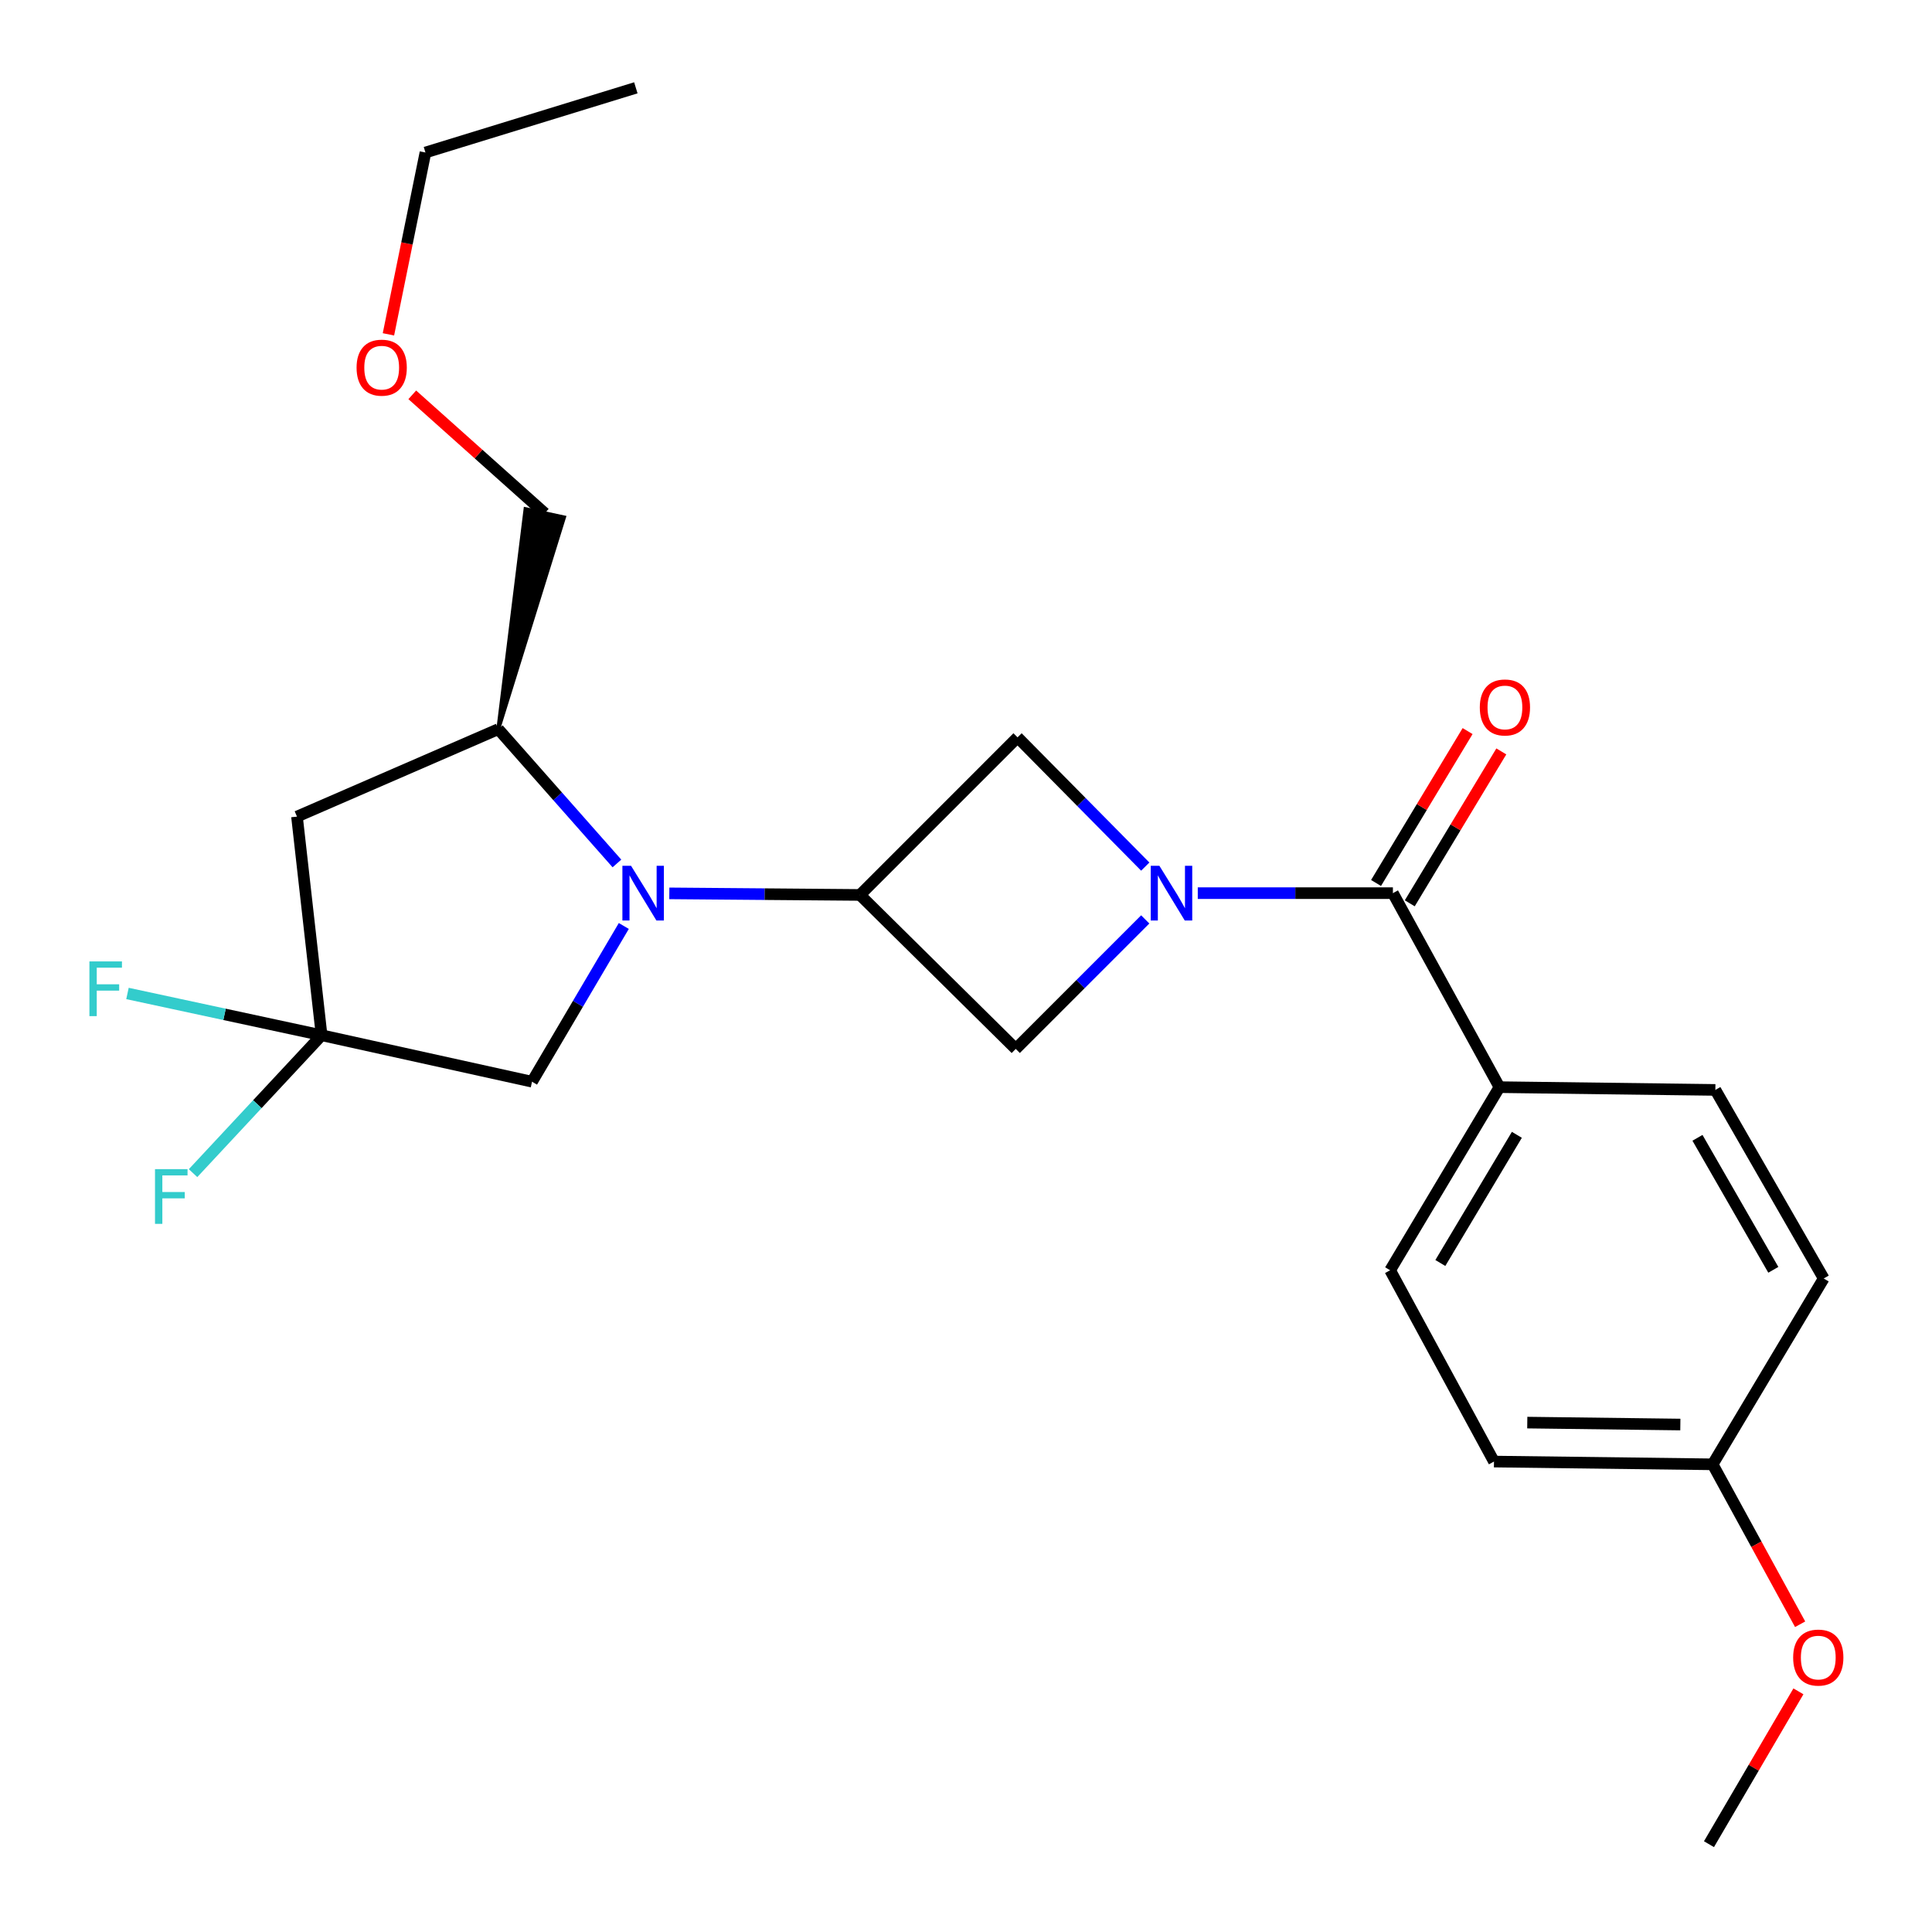 <?xml version='1.0' encoding='iso-8859-1'?>
<svg version='1.1' baseProfile='full'
              xmlns='http://www.w3.org/2000/svg'
                      xmlns:rdkit='http://www.rdkit.org/xml'
                      xmlns:xlink='http://www.w3.org/1999/xlink'
                  xml:space='preserve'
width='1000px' height='1000px' viewBox='0 0 1000 1000'>
<!-- END OF HEADER -->
<rect style='opacity:1.0;fill:#FFFFFF;stroke:none' width='1000' height='1000' x='0' y='0'> </rect>
<path class='bond-2' d='M 619.965,462.292 L 670.466,462.292' style='fill:none;fill-rule:evenodd;stroke:#0000FF;stroke-width:6px;stroke-linecap:butt;stroke-linejoin:miter;stroke-opacity:1' />
<path class='bond-2' d='M 670.466,462.292 L 720.967,462.292' style='fill:none;fill-rule:evenodd;stroke:#000000;stroke-width:6px;stroke-linecap:butt;stroke-linejoin:miter;stroke-opacity:1' />
<path class='bond-5' d='M 592.785,448.554 L 559.73,415.099' style='fill:none;fill-rule:evenodd;stroke:#0000FF;stroke-width:6px;stroke-linecap:butt;stroke-linejoin:miter;stroke-opacity:1' />
<path class='bond-5' d='M 559.73,415.099 L 526.675,381.644' style='fill:none;fill-rule:evenodd;stroke:#000000;stroke-width:6px;stroke-linecap:butt;stroke-linejoin:miter;stroke-opacity:1' />
<path class='bond-6' d='M 592.769,475.884 L 559.258,509.401' style='fill:none;fill-rule:evenodd;stroke:#0000FF;stroke-width:6px;stroke-linecap:butt;stroke-linejoin:miter;stroke-opacity:1' />
<path class='bond-6' d='M 559.258,509.401 L 525.746,542.917' style='fill:none;fill-rule:evenodd;stroke:#000000;stroke-width:6px;stroke-linecap:butt;stroke-linejoin:miter;stroke-opacity:1' />
<path class='bond-0' d='M 346.438,462.404 L 395.78,462.812' style='fill:none;fill-rule:evenodd;stroke:#0000FF;stroke-width:6px;stroke-linecap:butt;stroke-linejoin:miter;stroke-opacity:1' />
<path class='bond-0' d='M 395.78,462.812 L 445.121,463.221' style='fill:none;fill-rule:evenodd;stroke:#000000;stroke-width:6px;stroke-linecap:butt;stroke-linejoin:miter;stroke-opacity:1' />
<path class='bond-7' d='M 319.321,446.927 L 288.619,412.168' style='fill:none;fill-rule:evenodd;stroke:#0000FF;stroke-width:6px;stroke-linecap:butt;stroke-linejoin:miter;stroke-opacity:1' />
<path class='bond-7' d='M 288.619,412.168 L 257.918,377.409' style='fill:none;fill-rule:evenodd;stroke:#000000;stroke-width:6px;stroke-linecap:butt;stroke-linejoin:miter;stroke-opacity:1' />
<path class='bond-8' d='M 322.879,479.284 L 299.129,519.588' style='fill:none;fill-rule:evenodd;stroke:#0000FF;stroke-width:6px;stroke-linecap:butt;stroke-linejoin:miter;stroke-opacity:1' />
<path class='bond-8' d='M 299.129,519.588 L 275.379,559.891' style='fill:none;fill-rule:evenodd;stroke:#000000;stroke-width:6px;stroke-linecap:butt;stroke-linejoin:miter;stroke-opacity:1' />
<path class='bond-1' d='M 445.121,463.221 L 525.746,542.917' style='fill:none;fill-rule:evenodd;stroke:#000000;stroke-width:6px;stroke-linecap:butt;stroke-linejoin:miter;stroke-opacity:1' />
<path class='bond-24' d='M 445.121,463.221 L 526.675,381.644' style='fill:none;fill-rule:evenodd;stroke:#000000;stroke-width:6px;stroke-linecap:butt;stroke-linejoin:miter;stroke-opacity:1' />
<path class='bond-9' d='M 720.967,462.292 L 776.114,562.711' style='fill:none;fill-rule:evenodd;stroke:#000000;stroke-width:6px;stroke-linecap:butt;stroke-linejoin:miter;stroke-opacity:1' />
<path class='bond-10' d='M 729.696,467.553 L 753.39,428.239' style='fill:none;fill-rule:evenodd;stroke:#000000;stroke-width:6px;stroke-linecap:butt;stroke-linejoin:miter;stroke-opacity:1' />
<path class='bond-10' d='M 753.39,428.239 L 777.085,388.926' style='fill:none;fill-rule:evenodd;stroke:#FF0000;stroke-width:6px;stroke-linecap:butt;stroke-linejoin:miter;stroke-opacity:1' />
<path class='bond-10' d='M 712.239,457.031 L 735.933,417.718' style='fill:none;fill-rule:evenodd;stroke:#000000;stroke-width:6px;stroke-linecap:butt;stroke-linejoin:miter;stroke-opacity:1' />
<path class='bond-10' d='M 735.933,417.718 L 759.628,378.404' style='fill:none;fill-rule:evenodd;stroke:#FF0000;stroke-width:6px;stroke-linecap:butt;stroke-linejoin:miter;stroke-opacity:1' />
<path class='bond-3' d='M 166.456,535.84 L 275.379,559.891' style='fill:none;fill-rule:evenodd;stroke:#000000;stroke-width:6px;stroke-linecap:butt;stroke-linejoin:miter;stroke-opacity:1' />
<path class='bond-11' d='M 166.456,535.84 L 116.218,525.027' style='fill:none;fill-rule:evenodd;stroke:#000000;stroke-width:6px;stroke-linecap:butt;stroke-linejoin:miter;stroke-opacity:1' />
<path class='bond-11' d='M 116.218,525.027 L 65.98,514.215' style='fill:none;fill-rule:evenodd;stroke:#33CCCC;stroke-width:6px;stroke-linecap:butt;stroke-linejoin:miter;stroke-opacity:1' />
<path class='bond-12' d='M 166.456,535.84 L 133.19,571.527' style='fill:none;fill-rule:evenodd;stroke:#000000;stroke-width:6px;stroke-linecap:butt;stroke-linejoin:miter;stroke-opacity:1' />
<path class='bond-12' d='M 133.19,571.527 L 99.923,607.214' style='fill:none;fill-rule:evenodd;stroke:#33CCCC;stroke-width:6px;stroke-linecap:butt;stroke-linejoin:miter;stroke-opacity:1' />
<path class='bond-26' d='M 166.456,535.84 L 153.717,422.67' style='fill:none;fill-rule:evenodd;stroke:#000000;stroke-width:6px;stroke-linecap:butt;stroke-linejoin:miter;stroke-opacity:1' />
<path class='bond-4' d='M 153.717,422.67 L 257.918,377.409' style='fill:none;fill-rule:evenodd;stroke:#000000;stroke-width:6px;stroke-linecap:butt;stroke-linejoin:miter;stroke-opacity:1' />
<path class='bond-18' d='M 257.918,377.409 L 291.932,267.8 L 272.006,263.511 Z' style='fill:#000000;fill-rule:evenodd;fill-opacity:1;stroke:#000000;stroke-width:2px;stroke-linecap:butt;stroke-linejoin:miter;stroke-opacity:1;' />
<path class='bond-13' d='M 776.114,562.711 L 719.529,657.49' style='fill:none;fill-rule:evenodd;stroke:#000000;stroke-width:6px;stroke-linecap:butt;stroke-linejoin:miter;stroke-opacity:1' />
<path class='bond-13' d='M 785.127,587.376 L 745.518,653.722' style='fill:none;fill-rule:evenodd;stroke:#000000;stroke-width:6px;stroke-linecap:butt;stroke-linejoin:miter;stroke-opacity:1' />
<path class='bond-14' d='M 776.114,562.711 L 887.867,564.138' style='fill:none;fill-rule:evenodd;stroke:#000000;stroke-width:6px;stroke-linecap:butt;stroke-linejoin:miter;stroke-opacity:1' />
<path class='bond-17' d='M 719.529,657.49 L 773.283,756.505' style='fill:none;fill-rule:evenodd;stroke:#000000;stroke-width:6px;stroke-linecap:butt;stroke-linejoin:miter;stroke-opacity:1' />
<path class='bond-16' d='M 887.867,564.138 L 943.954,661.737' style='fill:none;fill-rule:evenodd;stroke:#000000;stroke-width:6px;stroke-linecap:butt;stroke-linejoin:miter;stroke-opacity:1' />
<path class='bond-16' d='M 878.608,588.933 L 917.868,657.253' style='fill:none;fill-rule:evenodd;stroke:#000000;stroke-width:6px;stroke-linecap:butt;stroke-linejoin:miter;stroke-opacity:1' />
<path class='bond-15' d='M 886.463,757.932 L 943.954,661.737' style='fill:none;fill-rule:evenodd;stroke:#000000;stroke-width:6px;stroke-linecap:butt;stroke-linejoin:miter;stroke-opacity:1' />
<path class='bond-19' d='M 886.463,757.932 L 909.103,799.319' style='fill:none;fill-rule:evenodd;stroke:#000000;stroke-width:6px;stroke-linecap:butt;stroke-linejoin:miter;stroke-opacity:1' />
<path class='bond-19' d='M 909.103,799.319 L 931.743,840.707' style='fill:none;fill-rule:evenodd;stroke:#FF0000;stroke-width:6px;stroke-linecap:butt;stroke-linejoin:miter;stroke-opacity:1' />
<path class='bond-25' d='M 886.463,757.932 L 773.283,756.505' style='fill:none;fill-rule:evenodd;stroke:#000000;stroke-width:6px;stroke-linecap:butt;stroke-linejoin:miter;stroke-opacity:1' />
<path class='bond-25' d='M 869.743,737.337 L 790.517,736.338' style='fill:none;fill-rule:evenodd;stroke:#000000;stroke-width:6px;stroke-linecap:butt;stroke-linejoin:miter;stroke-opacity:1' />
<path class='bond-20' d='M 281.969,265.656 L 247.681,235.01' style='fill:none;fill-rule:evenodd;stroke:#000000;stroke-width:6px;stroke-linecap:butt;stroke-linejoin:miter;stroke-opacity:1' />
<path class='bond-20' d='M 247.681,235.01 L 213.392,204.365' style='fill:none;fill-rule:evenodd;stroke:#FF0000;stroke-width:6px;stroke-linecap:butt;stroke-linejoin:miter;stroke-opacity:1' />
<path class='bond-22' d='M 930.858,875.435 L 907.709,914.99' style='fill:none;fill-rule:evenodd;stroke:#FF0000;stroke-width:6px;stroke-linecap:butt;stroke-linejoin:miter;stroke-opacity:1' />
<path class='bond-22' d='M 907.709,914.99 L 884.561,954.545' style='fill:none;fill-rule:evenodd;stroke:#000000;stroke-width:6px;stroke-linecap:butt;stroke-linejoin:miter;stroke-opacity:1' />
<path class='bond-21' d='M 201.054,173.058 L 210.632,125.998' style='fill:none;fill-rule:evenodd;stroke:#FF0000;stroke-width:6px;stroke-linecap:butt;stroke-linejoin:miter;stroke-opacity:1' />
<path class='bond-21' d='M 210.632,125.998 L 220.21,78.939' style='fill:none;fill-rule:evenodd;stroke:#000000;stroke-width:6px;stroke-linecap:butt;stroke-linejoin:miter;stroke-opacity:1' />
<path class='bond-23' d='M 220.21,78.939 L 329.11,45.455' style='fill:none;fill-rule:evenodd;stroke:#000000;stroke-width:6px;stroke-linecap:butt;stroke-linejoin:miter;stroke-opacity:1' />
<path  class='atom-0' d='M 600.1 448.132
L 609.38 463.132
Q 610.3 464.612, 611.78 467.292
Q 613.26 469.972, 613.34 470.132
L 613.34 448.132
L 617.1 448.132
L 617.1 476.452
L 613.22 476.452
L 603.26 460.052
Q 602.1 458.132, 600.86 455.932
Q 599.66 453.732, 599.3 453.052
L 599.3 476.452
L 595.62 476.452
L 595.62 448.132
L 600.1 448.132
' fill='#0000FF'/>
<path  class='atom-1' d='M 326.632 448.132
L 335.912 463.132
Q 336.832 464.612, 338.312 467.292
Q 339.792 469.972, 339.872 470.132
L 339.872 448.132
L 343.632 448.132
L 343.632 476.452
L 339.752 476.452
L 329.792 460.052
Q 328.632 458.132, 327.392 455.932
Q 326.192 453.732, 325.832 453.052
L 325.832 476.452
L 322.152 476.452
L 322.152 448.132
L 326.632 448.132
' fill='#0000FF'/>
<path  class='atom-11' d='M 765.945 366.177
Q 765.945 359.377, 769.305 355.577
Q 772.665 351.777, 778.945 351.777
Q 785.225 351.777, 788.585 355.577
Q 791.945 359.377, 791.945 366.177
Q 791.945 373.057, 788.545 376.977
Q 785.145 380.857, 778.945 380.857
Q 772.705 380.857, 769.305 376.977
Q 765.945 373.097, 765.945 366.177
M 778.945 377.657
Q 783.265 377.657, 785.585 374.777
Q 787.945 371.857, 787.945 366.177
Q 787.945 360.617, 785.585 357.817
Q 783.265 354.977, 778.945 354.977
Q 774.625 354.977, 772.265 357.777
Q 769.945 360.577, 769.945 366.177
Q 769.945 371.897, 772.265 374.777
Q 774.625 377.657, 778.945 377.657
' fill='#FF0000'/>
<path  class='atom-12' d='M 46.282 497.628
L 63.122 497.628
L 63.122 500.868
L 50.082 500.868
L 50.082 509.468
L 61.682 509.468
L 61.682 512.748
L 50.082 512.748
L 50.082 525.948
L 46.282 525.948
L 46.282 497.628
' fill='#33CCCC'/>
<path  class='atom-13' d='M 80.231 605.147
L 97.071 605.147
L 97.071 608.387
L 84.031 608.387
L 84.031 616.987
L 95.631 616.987
L 95.631 620.267
L 84.031 620.267
L 84.031 633.467
L 80.231 633.467
L 80.231 605.147
' fill='#33CCCC'/>
<path  class='atom-20' d='M 928.134 857.955
Q 928.134 851.155, 931.494 847.355
Q 934.854 843.555, 941.134 843.555
Q 947.414 843.555, 950.774 847.355
Q 954.134 851.155, 954.134 857.955
Q 954.134 864.835, 950.734 868.755
Q 947.334 872.635, 941.134 872.635
Q 934.894 872.635, 931.494 868.755
Q 928.134 864.875, 928.134 857.955
M 941.134 869.435
Q 945.454 869.435, 947.774 866.555
Q 950.134 863.635, 950.134 857.955
Q 950.134 852.395, 947.774 849.595
Q 945.454 846.755, 941.134 846.755
Q 936.814 846.755, 934.454 849.555
Q 932.134 852.355, 932.134 857.955
Q 932.134 863.675, 934.454 866.555
Q 936.814 869.435, 941.134 869.435
' fill='#FF0000'/>
<path  class='atom-21' d='M 184.562 190.297
Q 184.562 183.497, 187.922 179.697
Q 191.282 175.897, 197.562 175.897
Q 203.842 175.897, 207.202 179.697
Q 210.562 183.497, 210.562 190.297
Q 210.562 197.177, 207.162 201.097
Q 203.762 204.977, 197.562 204.977
Q 191.322 204.977, 187.922 201.097
Q 184.562 197.217, 184.562 190.297
M 197.562 201.777
Q 201.882 201.777, 204.202 198.897
Q 206.562 195.977, 206.562 190.297
Q 206.562 184.737, 204.202 181.937
Q 201.882 179.097, 197.562 179.097
Q 193.242 179.097, 190.882 181.897
Q 188.562 184.697, 188.562 190.297
Q 188.562 196.017, 190.882 198.897
Q 193.242 201.777, 197.562 201.777
' fill='#FF0000'/>
</svg>
